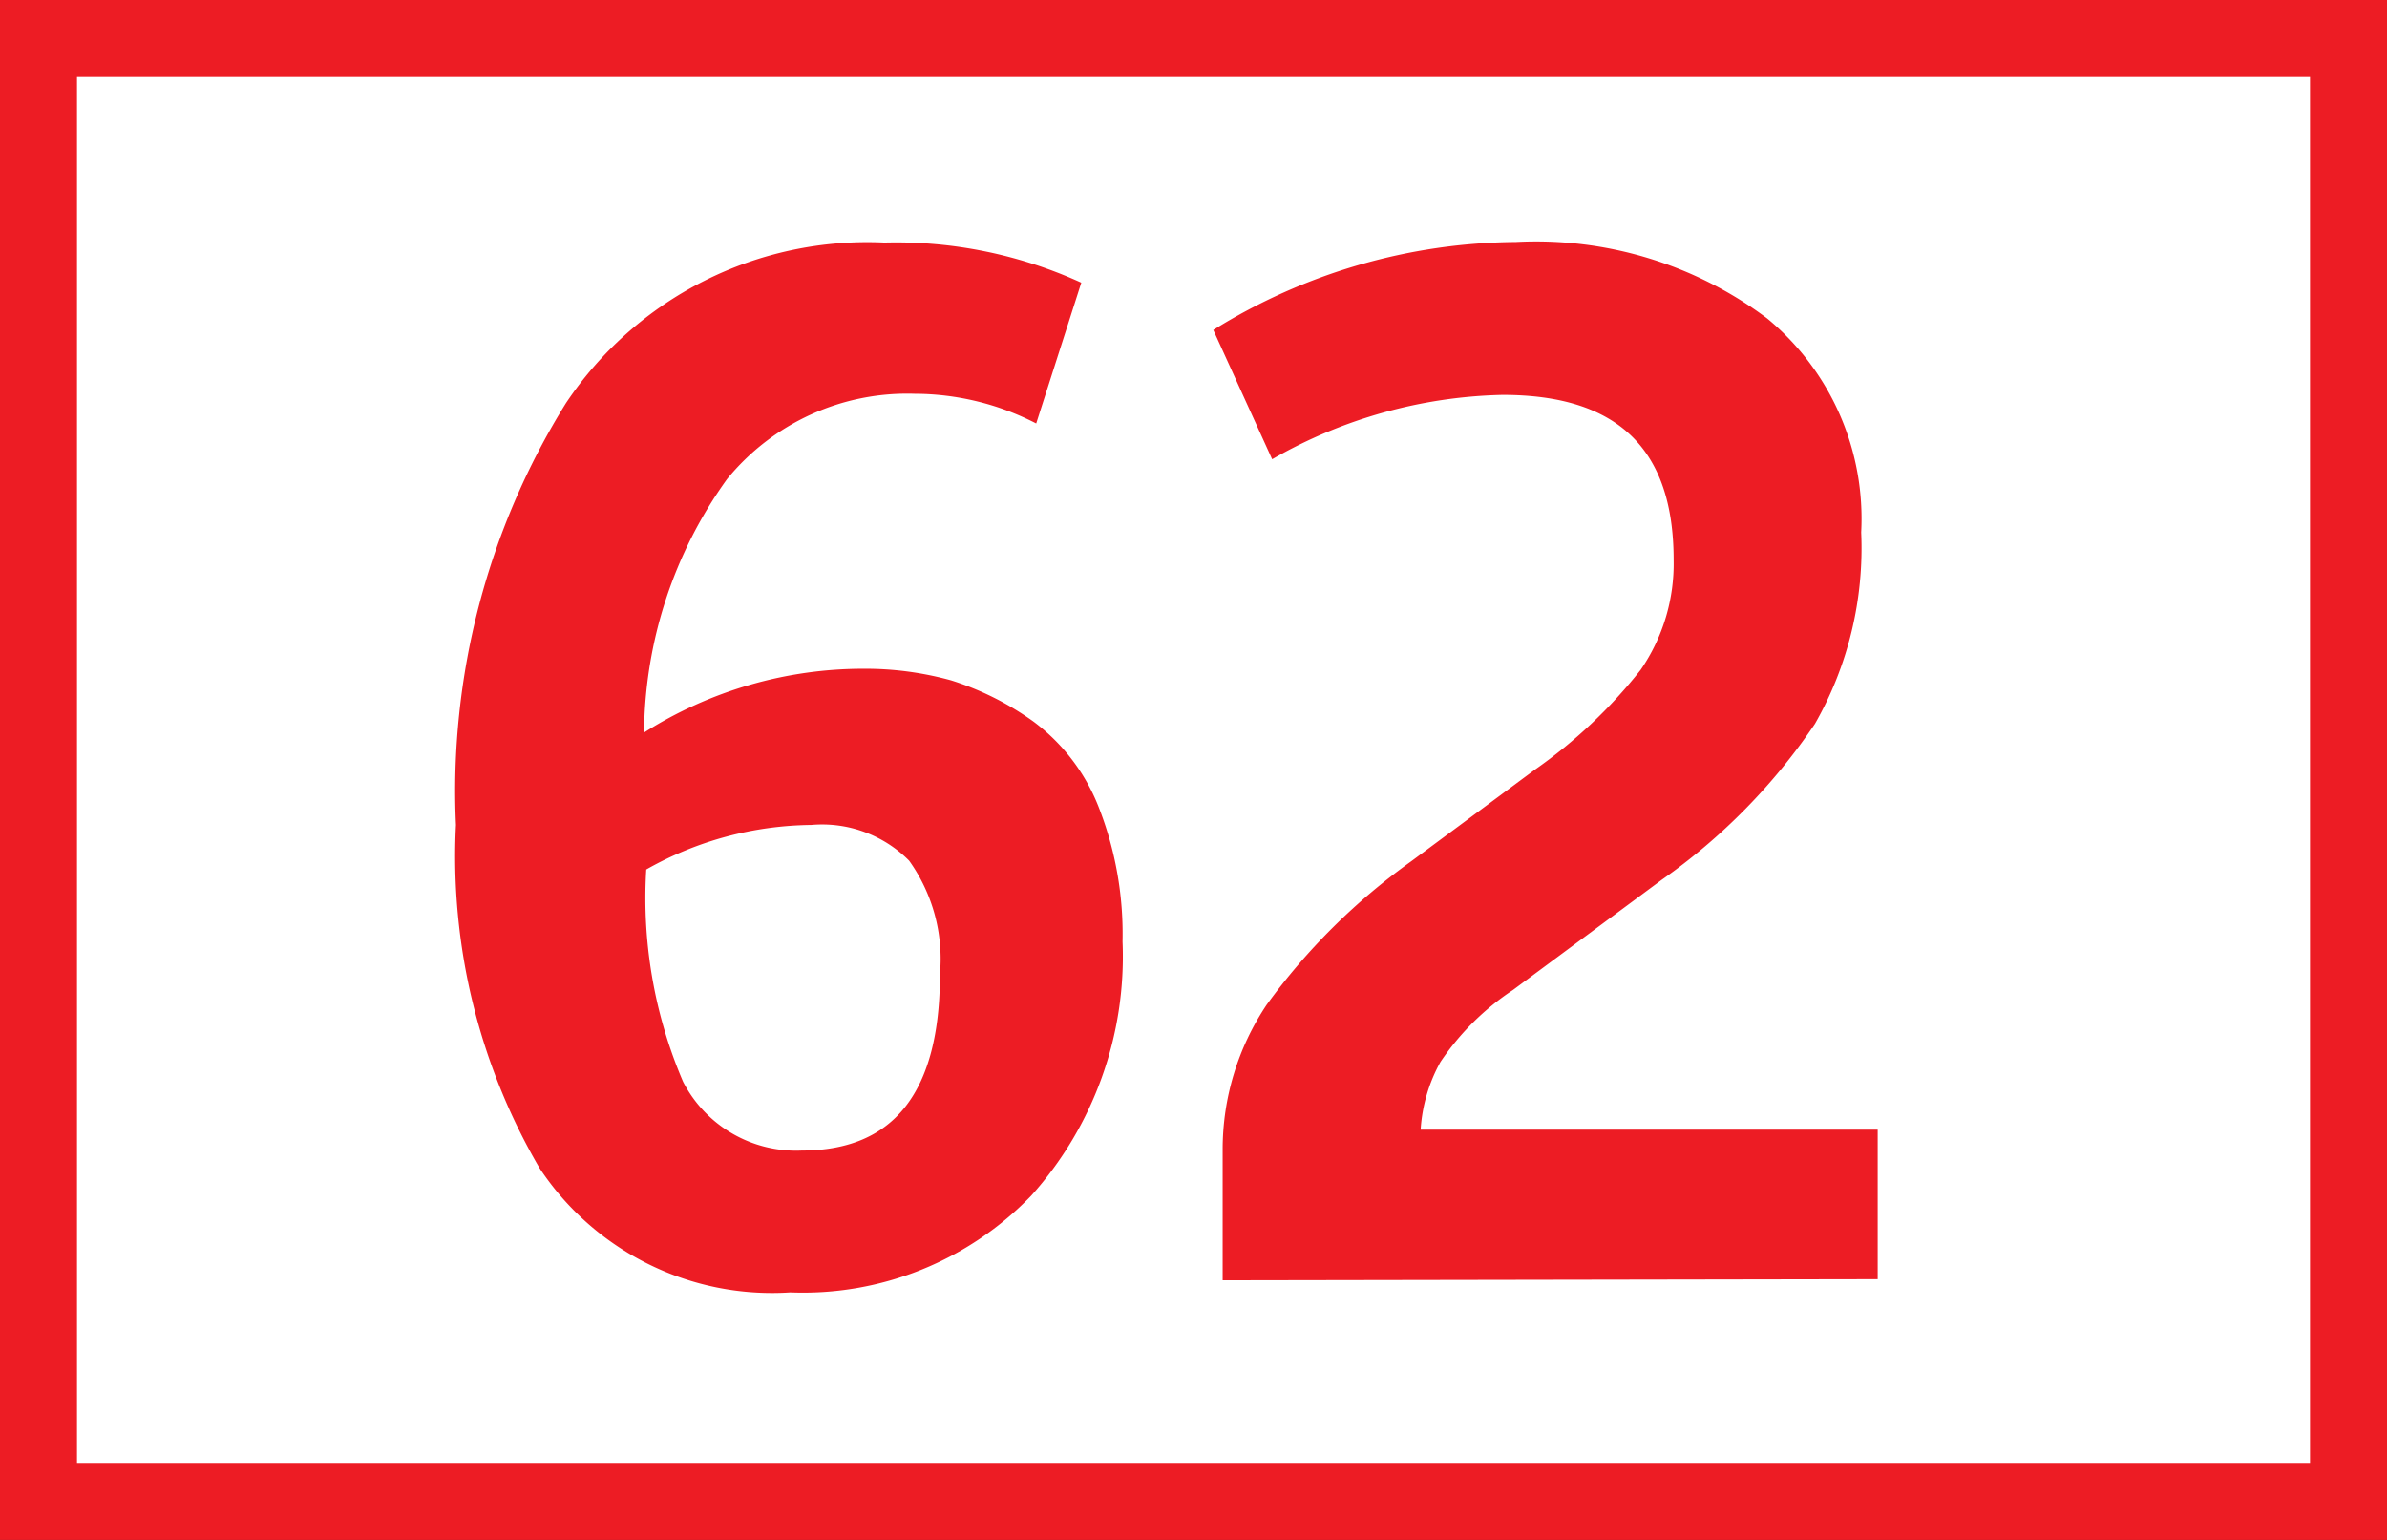 <svg id="Calque_1" data-name="Calque 1" xmlns="http://www.w3.org/2000/svg" viewBox="0 0 43.4 28"><rect x="0" y="0" width="43.4" height="28" fill="#333333" stroke="none"/><defs><style>.cls-1{fill:#fff;stroke:#ed1c24;stroke-miterlimit:10;stroke-width:1.4px;}.cls-2{fill:#ed1c24;}</style></defs><path class="cls-1" d="M40.41.7h42V27.3h-42Z" transform="translate(-39.71 0)"/><path class="cls-2" d="M54.08,23.5a5.07,5.07,0,0,1-4.56-2.26A11.23,11.23,0,0,1,48,15a13.35,13.35,0,0,1,2-7.67,6.59,6.59,0,0,1,5.79-2.92,8.11,8.11,0,0,1,3.58.73L58.55,7.7a4.84,4.84,0,0,0-2.21-.54,4.23,4.23,0,0,0-3.41,1.55,8,8,0,0,0-1.51,4.61,7.44,7.44,0,0,1,4-1.16,5.85,5.85,0,0,1,1.58.21,5.27,5.27,0,0,1,1.5.75,3.55,3.55,0,0,1,1.18,1.54,6.32,6.32,0,0,1,.44,2.46,6.51,6.51,0,0,1-1.66,4.62A5.76,5.76,0,0,1,54.08,23.5Zm.21-2.58c1.68,0,2.51-1.07,2.51-3.21a3.07,3.07,0,0,0-.56-2.06A2.23,2.23,0,0,0,54.46,15a6.21,6.21,0,0,0-3,.81,8.48,8.48,0,0,0,.67,3.86A2.31,2.31,0,0,0,54.29,20.92Zm7.65,2.36V20.9a4.72,4.72,0,0,1,.8-2.63,11.54,11.54,0,0,1,2.63-2.61L67.61,14a9.06,9.06,0,0,0,1.93-1.82,3.4,3.4,0,0,0,.6-2c0-2-1-3-3.11-3a8.79,8.79,0,0,0-4.19,1.17L61.77,6a10.55,10.55,0,0,1,5.5-1.6,7,7,0,0,1,4.57,1.39,4.72,4.72,0,0,1,1.71,3.89,6.45,6.45,0,0,1-.84,3.48A10.93,10.93,0,0,1,69.92,16l-2.7,2a4.72,4.72,0,0,0-1.32,1.31,2.9,2.9,0,0,0-.36,1.23h8.31v2.72Z" transform="translate(-39.71 0)"/></svg>
